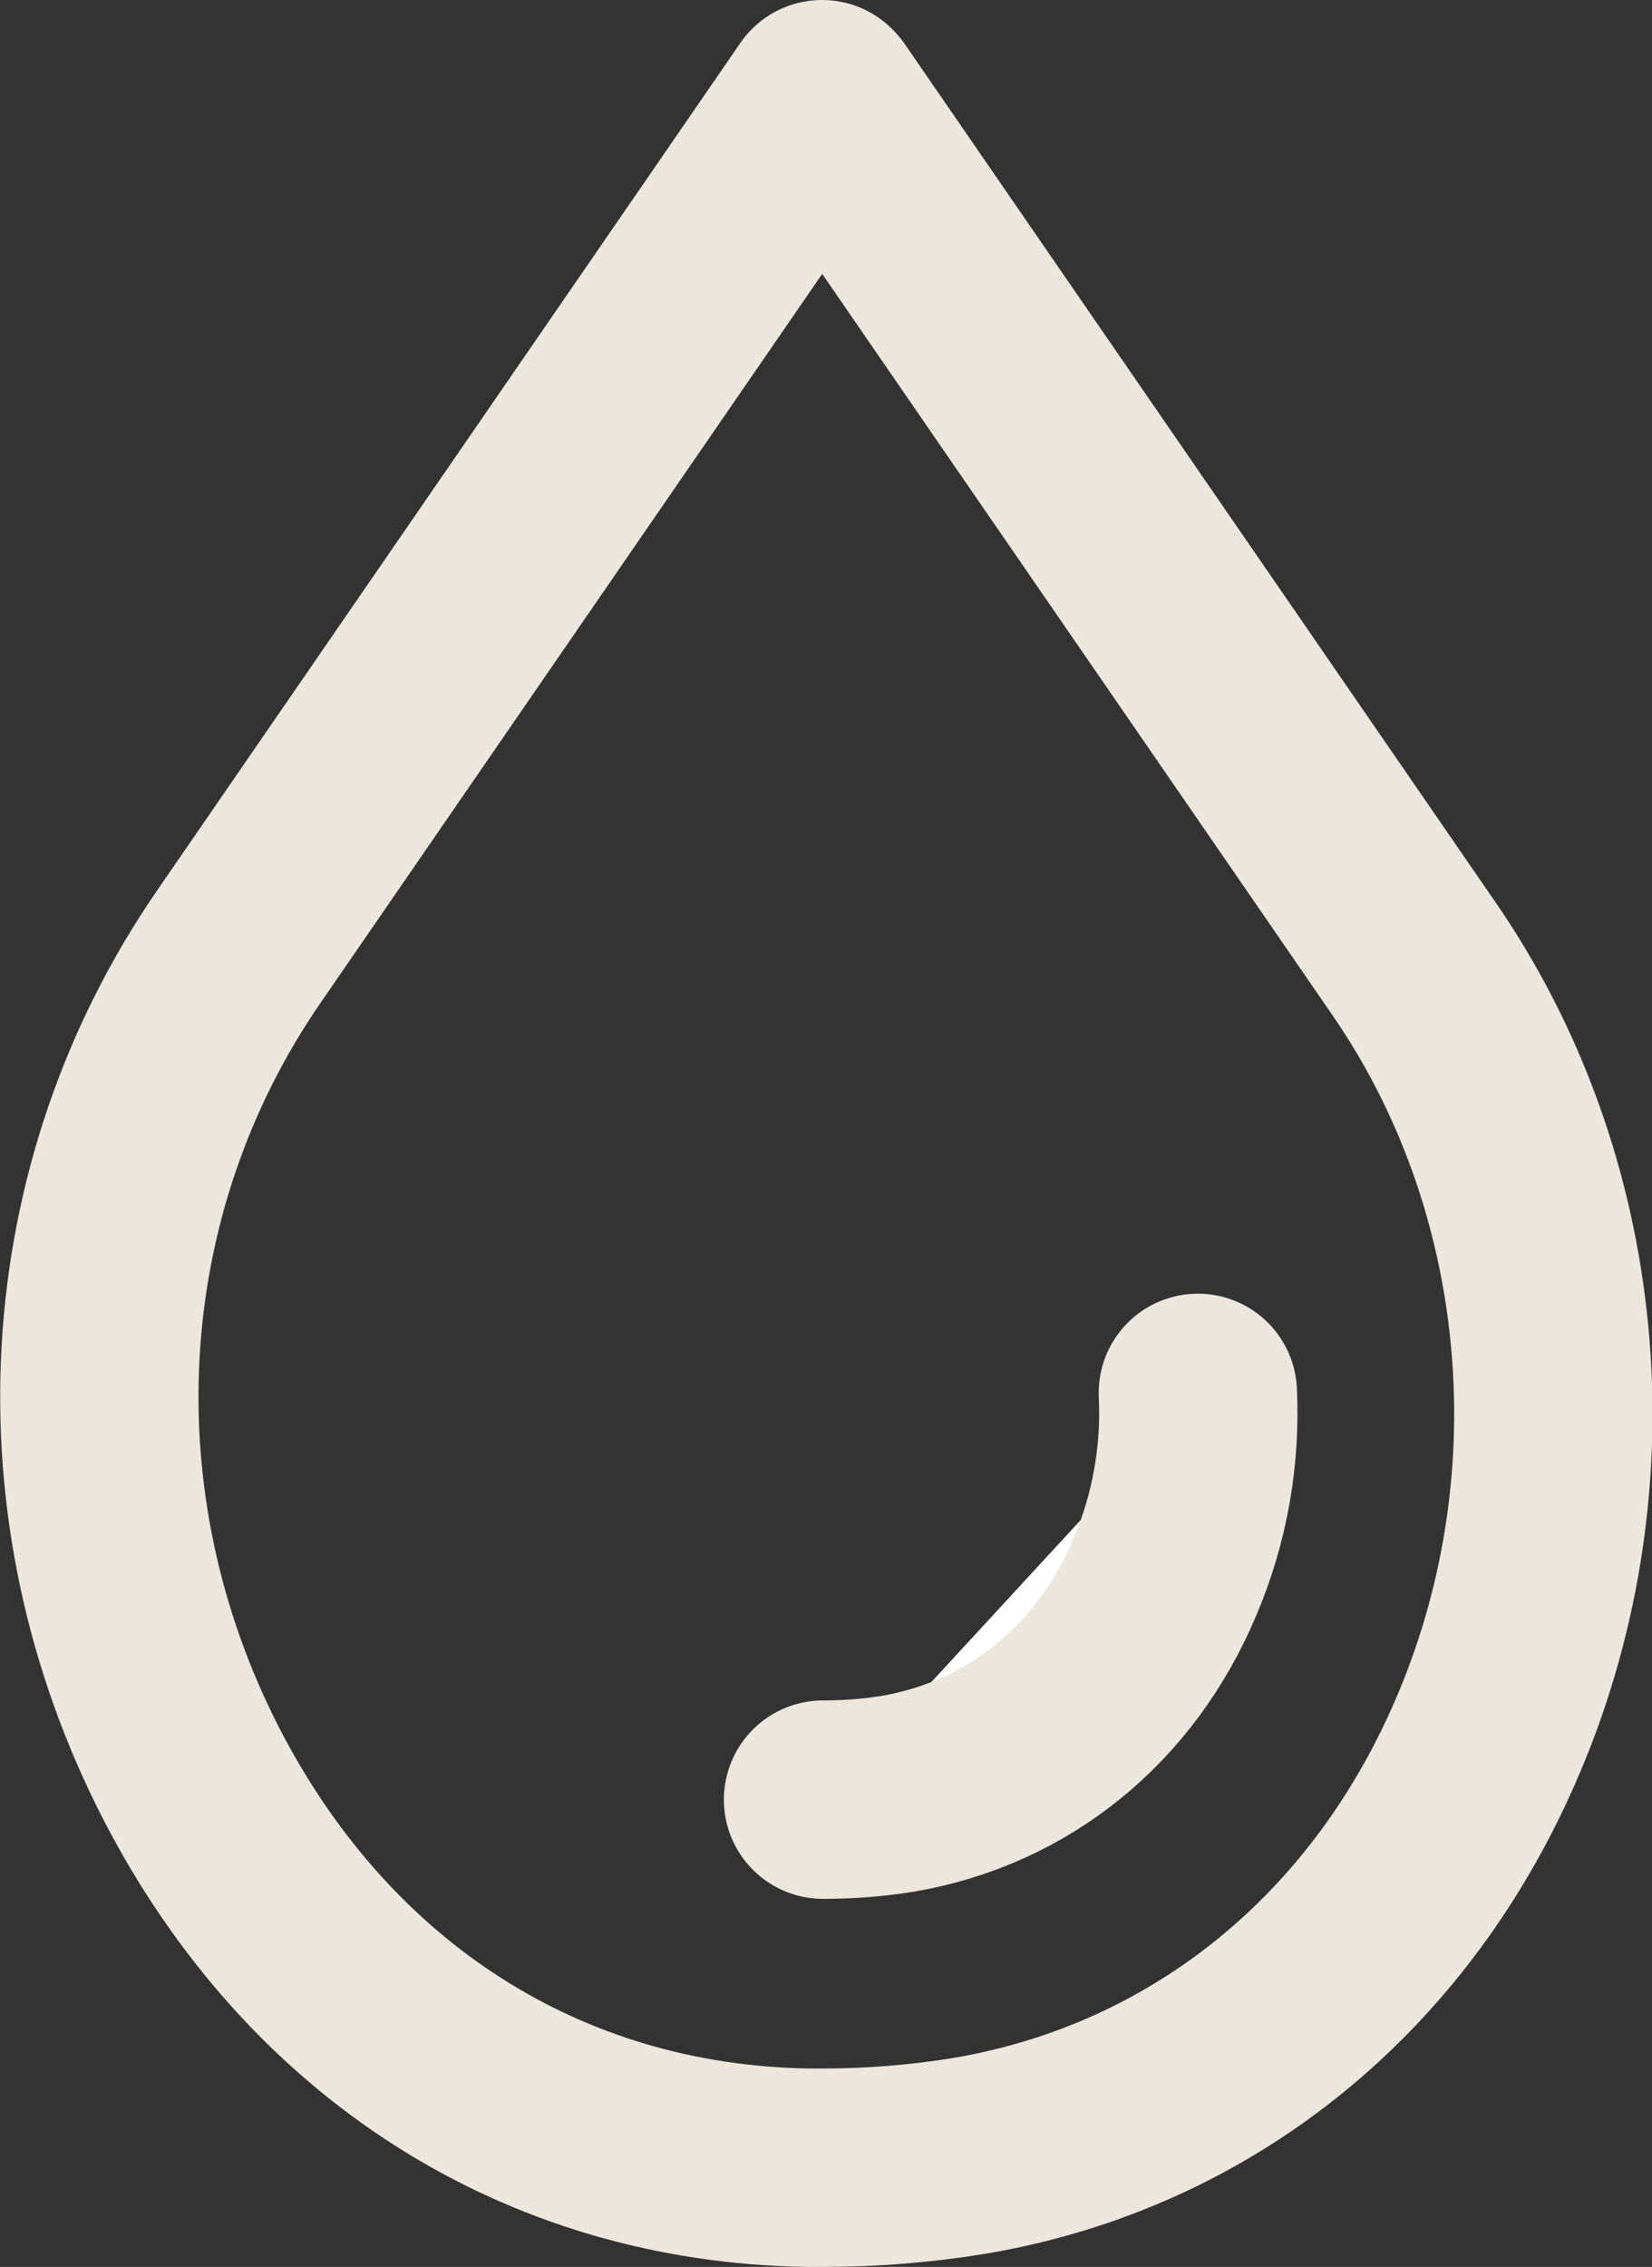 <?xml version="1.0" encoding="UTF-8"?>
<svg id="Ebene_2" data-name="Ebene 2" xmlns="http://www.w3.org/2000/svg" viewBox="0 0 16.66 22.85">
  <rect x="0" y="0" width="16.66" height="22.85" fill="#333333" stroke="none"/>
  <defs>
    <style>
      .cls-1 {
        fill: #fff;
        stroke-linecap: round;
      }

      .cls-1, .cls-2 {
        stroke: #ece6dd;
        stroke-linejoin: round;
        stroke-width: 2px;
      }

      .cls-2 {
        fill: none;
      }
    </style>
  </defs>
  <g id="Ebene_1-2" data-name="Ebene 1">
    <g id="pflege">
      <path class="cls-2" d="M8.29,1L2.41,9.54c-1.69,2.45-1.87,5.64-.48,8.34,1.28,2.48,3.54,3.93,6.22,3.97h.15c.5,0,.99-.04,1.48-.12,2.36-.4,4.27-1.96,5.24-4.27,1.08-2.56.79-5.56-.77-7.81L8.3,1.01h-.01Z"/>
      <path class="cls-1" d="M8.3,18.14c.26,0,.51-.02.76-.06,1.21-.21,2.19-1,2.69-2.19.25-.59.36-1.22.33-1.85"/>
    </g>
  </g>
</svg>